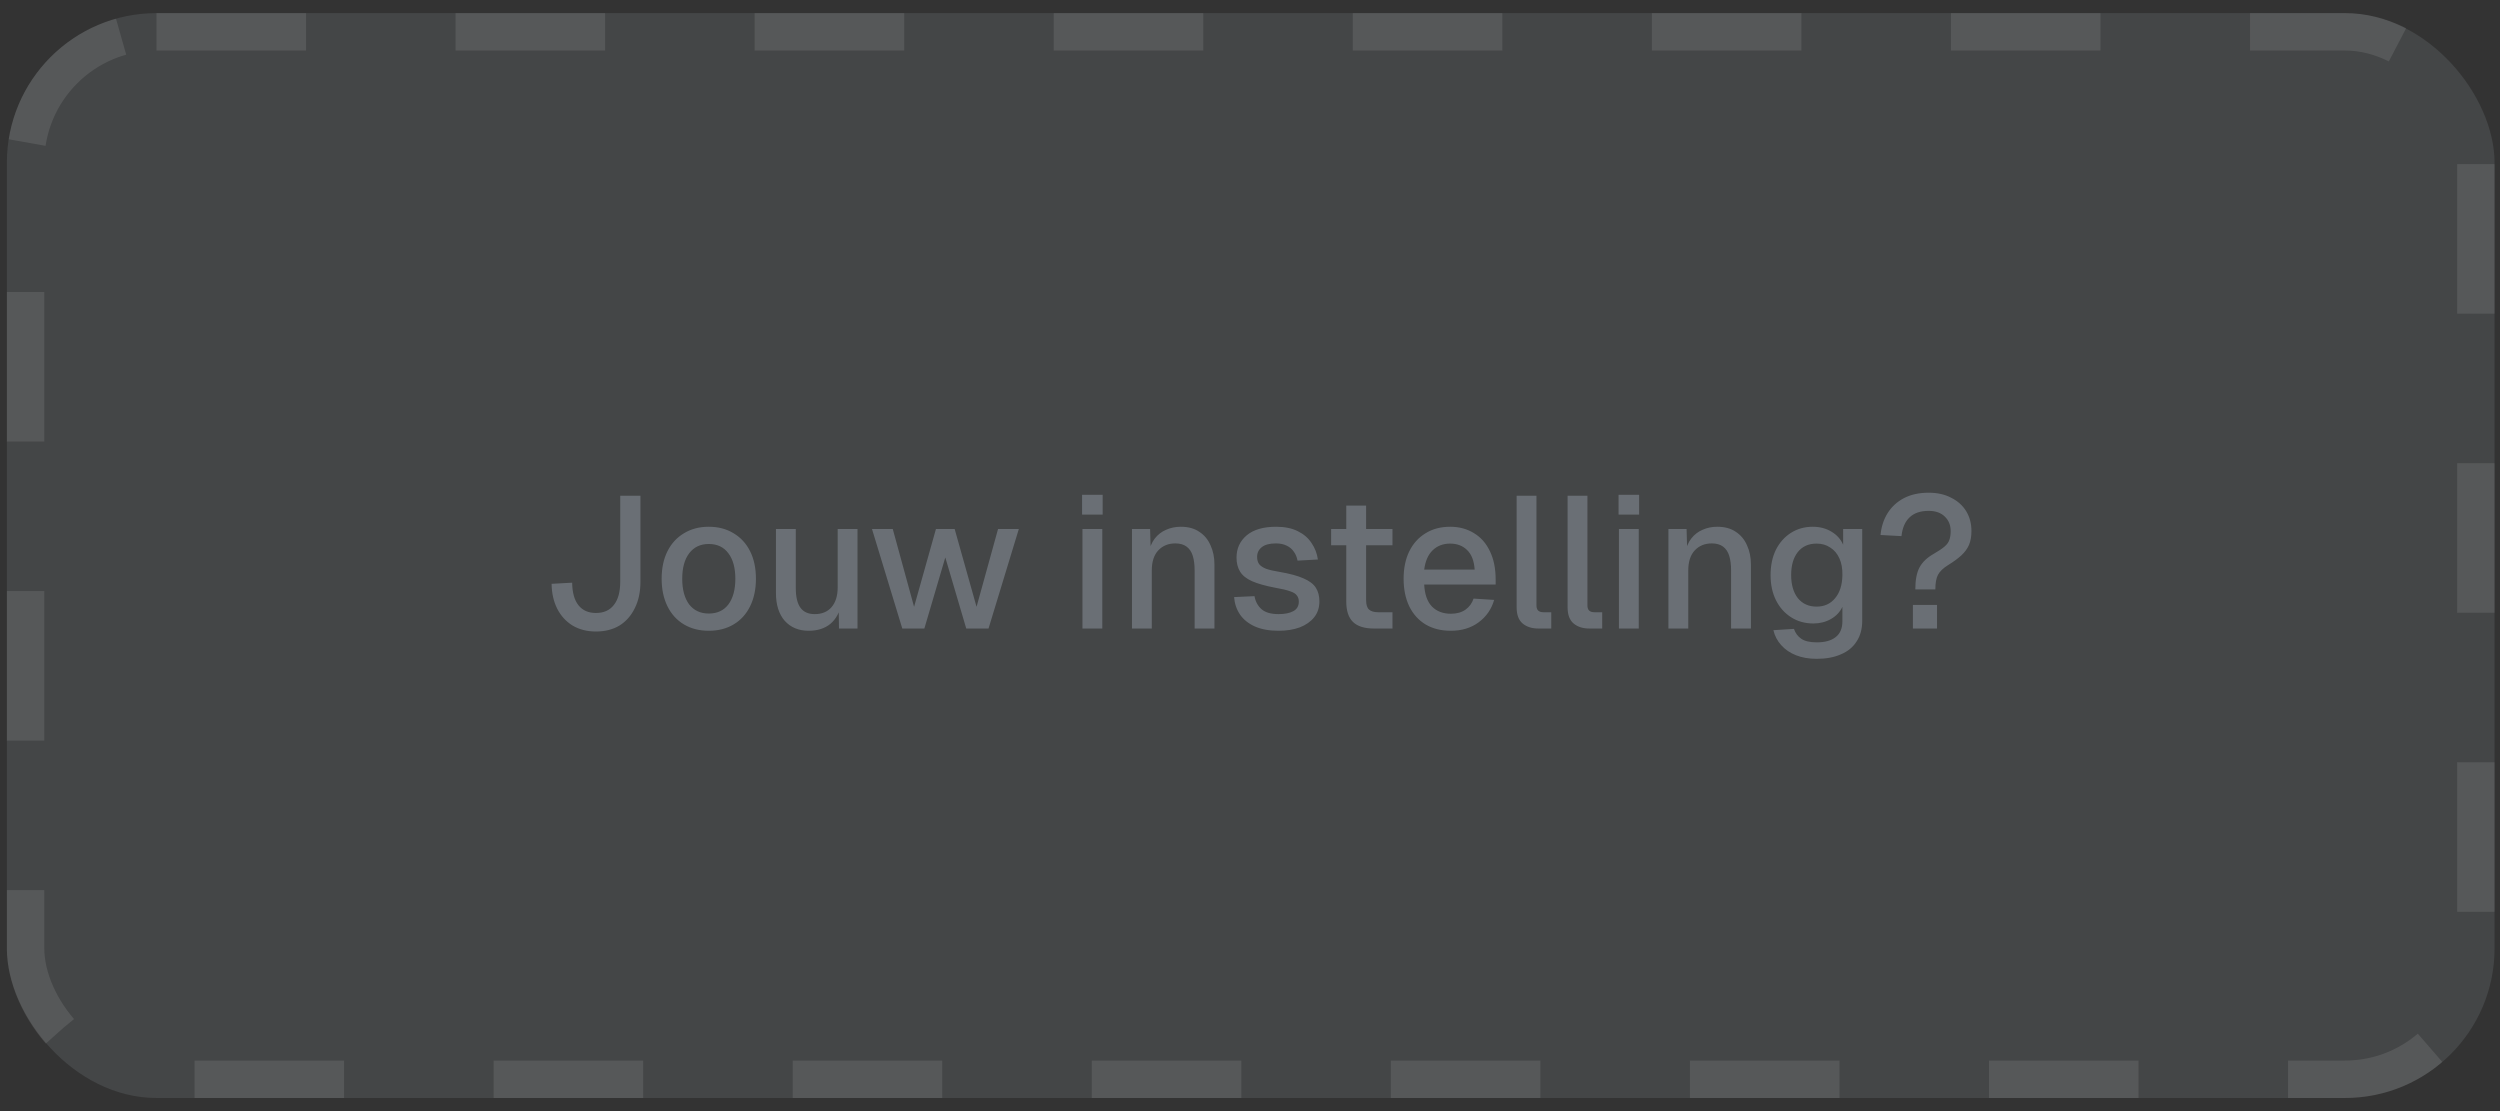 <svg width="108" height="48" viewBox="0 0 108 48" fill="none" xmlns="http://www.w3.org/2000/svg">
<rect x="0" y="0" width="108" height="48" fill="#333333" stroke="none"/>
<rect x="0.297" y="0.567" width="107.468" height="46.866" rx="6.464" fill="#DEF0FF" fill-opacity="0.1"/>
<rect x="1.105" y="1.375" width="105.852" height="45.25" rx="5.656" stroke="white" stroke-opacity="0.1" stroke-width="1.616" stroke-dasharray="6.46 6.46"/>
<path d="M25.744 27.281C25.361 27.281 25.024 27.195 24.734 27.023C24.448 26.845 24.227 26.602 24.071 26.295C23.915 25.983 23.834 25.625 23.829 25.221L24.717 25.172C24.723 25.603 24.814 25.929 24.992 26.15C25.17 26.371 25.42 26.481 25.744 26.481C26.083 26.481 26.341 26.365 26.519 26.134C26.703 25.902 26.794 25.568 26.794 25.132V21.415H27.667V25.132C27.667 25.568 27.586 25.948 27.424 26.271C27.268 26.594 27.047 26.845 26.762 27.023C26.476 27.195 26.137 27.281 25.744 27.281ZM30.619 27.249C30.21 27.249 29.852 27.157 29.545 26.974C29.238 26.791 29.001 26.53 28.834 26.19C28.667 25.851 28.583 25.455 28.583 25.003C28.583 24.545 28.667 24.149 28.834 23.815C29.001 23.481 29.238 23.222 29.545 23.039C29.852 22.85 30.21 22.756 30.619 22.756C31.029 22.756 31.387 22.85 31.694 23.039C32.001 23.222 32.238 23.481 32.405 23.815C32.572 24.149 32.656 24.545 32.656 25.003C32.656 25.455 32.572 25.851 32.405 26.19C32.238 26.53 32.001 26.791 31.694 26.974C31.387 27.157 31.029 27.249 30.619 27.249ZM30.619 26.505C30.986 26.505 31.268 26.373 31.468 26.11C31.667 25.84 31.767 25.471 31.767 25.003C31.767 24.534 31.667 24.168 31.468 23.904C31.268 23.634 30.986 23.5 30.619 23.5C30.259 23.5 29.976 23.634 29.771 23.904C29.572 24.168 29.472 24.534 29.472 25.003C29.472 25.471 29.572 25.84 29.771 26.11C29.976 26.373 30.259 26.505 30.619 26.505ZM34.935 27.249C34.504 27.249 34.16 27.106 33.901 26.82C33.648 26.53 33.521 26.128 33.521 25.617V22.853H34.378V25.398C34.378 25.786 34.445 26.072 34.58 26.255C34.714 26.438 34.919 26.53 35.194 26.53C35.506 26.53 35.749 26.43 35.921 26.231C36.099 26.026 36.188 25.741 36.188 25.374V22.853H37.044V27.152H36.244L36.228 26.029L36.349 26.077C36.274 26.454 36.115 26.745 35.873 26.95C35.63 27.149 35.318 27.249 34.935 27.249ZM38.979 27.152L37.67 22.853H38.567L39.488 26.215L40.433 22.853H41.241L42.187 26.215L43.116 22.853H44.013L42.704 27.152H41.742L40.837 24.081L39.932 27.152H38.979ZM46.762 27.152V22.853H47.619V27.152H46.762ZM46.746 22.231V21.374H47.635V22.231H46.746ZM48.901 27.152V22.853H49.684L49.717 24L49.612 23.944C49.66 23.664 49.752 23.438 49.886 23.265C50.021 23.093 50.185 22.966 50.379 22.885C50.573 22.799 50.783 22.756 51.01 22.756C51.333 22.756 51.599 22.829 51.809 22.974C52.025 23.114 52.187 23.308 52.294 23.556C52.407 23.799 52.464 24.076 52.464 24.388V27.152H51.608V24.647C51.608 24.394 51.581 24.181 51.527 24.009C51.473 23.836 51.384 23.704 51.26 23.613C51.136 23.521 50.975 23.475 50.775 23.475C50.474 23.475 50.228 23.575 50.04 23.774C49.851 23.974 49.757 24.265 49.757 24.647V27.152H48.901ZM55.236 27.249C54.832 27.249 54.49 27.187 54.21 27.063C53.935 26.939 53.723 26.769 53.572 26.554C53.421 26.333 53.335 26.08 53.313 25.794L54.194 25.754C54.237 25.991 54.34 26.18 54.501 26.32C54.663 26.46 54.908 26.53 55.236 26.53C55.506 26.53 55.718 26.486 55.875 26.4C56.031 26.314 56.109 26.177 56.109 25.988C56.109 25.886 56.082 25.8 56.028 25.73C55.98 25.654 55.883 25.592 55.737 25.544C55.592 25.49 55.376 25.439 55.091 25.39C54.665 25.309 54.331 25.215 54.089 25.108C53.847 25 53.674 24.862 53.572 24.695C53.469 24.528 53.418 24.326 53.418 24.089C53.418 23.696 53.564 23.376 53.855 23.128C54.151 22.88 54.577 22.756 55.131 22.756C55.503 22.756 55.816 22.821 56.069 22.95C56.322 23.074 56.518 23.244 56.658 23.459C56.804 23.669 56.895 23.906 56.933 24.17L56.053 24.219C56.026 24.068 55.972 23.939 55.891 23.831C55.816 23.718 55.713 23.631 55.584 23.572C55.455 23.508 55.301 23.475 55.123 23.475C54.849 23.475 54.644 23.529 54.509 23.637C54.374 23.745 54.307 23.885 54.307 24.057C54.307 24.186 54.337 24.291 54.396 24.372C54.461 24.453 54.563 24.52 54.703 24.574C54.843 24.623 55.029 24.666 55.261 24.703C55.708 24.779 56.058 24.873 56.311 24.986C56.564 25.094 56.742 25.229 56.844 25.39C56.947 25.552 56.998 25.748 56.998 25.98C56.998 26.25 56.922 26.479 56.772 26.667C56.621 26.855 56.413 27.001 56.149 27.103C55.886 27.2 55.581 27.249 55.236 27.249ZM59.355 27.152C58.946 27.152 58.644 27.058 58.45 26.869C58.256 26.68 58.159 26.387 58.159 25.988V21.843H59.016V25.924C59.016 26.123 59.059 26.26 59.145 26.336C59.231 26.411 59.363 26.449 59.541 26.449H60.155V27.152H59.355ZM57.505 23.556V22.853H60.155V23.556H57.505ZM62.672 27.249C62.252 27.249 61.889 27.157 61.581 26.974C61.28 26.791 61.045 26.53 60.878 26.19C60.717 25.851 60.636 25.455 60.636 25.003C60.636 24.55 60.717 24.157 60.878 23.823C61.045 23.483 61.28 23.222 61.581 23.039C61.883 22.85 62.239 22.756 62.648 22.756C63.036 22.756 63.378 22.848 63.674 23.031C63.971 23.209 64.199 23.467 64.361 23.807C64.528 24.146 64.612 24.555 64.612 25.035V25.253H61.525C61.546 25.673 61.657 25.988 61.856 26.198C62.061 26.408 62.336 26.514 62.68 26.514C62.934 26.514 63.144 26.454 63.311 26.336C63.478 26.217 63.593 26.058 63.658 25.859L64.547 25.916C64.434 26.314 64.21 26.637 63.876 26.885C63.548 27.128 63.146 27.249 62.672 27.249ZM61.525 24.607H63.706C63.68 24.224 63.569 23.941 63.375 23.758C63.187 23.575 62.944 23.483 62.648 23.483C62.341 23.483 62.088 23.58 61.889 23.774C61.694 23.963 61.573 24.24 61.525 24.607ZM66.456 27.152C66.176 27.152 65.95 27.079 65.777 26.934C65.605 26.788 65.519 26.557 65.519 26.239V21.415H66.375V26.158C66.375 26.255 66.4 26.328 66.448 26.376C66.502 26.425 66.577 26.449 66.674 26.449H67.014V27.152H66.456ZM68.658 27.152C68.378 27.152 68.151 27.079 67.979 26.934C67.807 26.788 67.72 26.557 67.72 26.239V21.415H68.577V26.158C68.577 26.255 68.601 26.328 68.65 26.376C68.704 26.425 68.779 26.449 68.876 26.449H69.215V27.152H68.658ZM69.938 27.152V22.853H70.794V27.152H69.938ZM69.922 22.231V21.374H70.81V22.231H69.922ZM72.076 27.152V22.853H72.86L72.892 24L72.787 23.944C72.836 23.664 72.927 23.438 73.062 23.265C73.197 23.093 73.361 22.966 73.555 22.885C73.749 22.799 73.959 22.756 74.185 22.756C74.508 22.756 74.775 22.829 74.985 22.974C75.201 23.114 75.362 23.308 75.47 23.556C75.583 23.799 75.64 24.076 75.64 24.388V27.152H74.783V24.647C74.783 24.394 74.756 24.181 74.702 24.009C74.648 23.836 74.559 23.704 74.436 23.613C74.312 23.521 74.15 23.475 73.951 23.475C73.649 23.475 73.404 23.575 73.216 23.774C73.027 23.974 72.933 24.265 72.933 24.647V27.152H72.076ZM78.485 28.461C78.145 28.461 77.846 28.41 77.588 28.307C77.329 28.205 77.116 28.059 76.949 27.871C76.782 27.688 76.669 27.472 76.61 27.224L77.499 27.168C77.558 27.346 77.66 27.486 77.806 27.588C77.957 27.696 78.183 27.75 78.485 27.75C78.84 27.75 79.112 27.674 79.301 27.523C79.495 27.373 79.592 27.144 79.592 26.837V26.215C79.489 26.435 79.325 26.61 79.099 26.74C78.873 26.869 78.619 26.934 78.339 26.934C77.978 26.934 77.658 26.845 77.378 26.667C77.098 26.489 76.879 26.244 76.723 25.932C76.567 25.619 76.489 25.258 76.489 24.849C76.489 24.434 76.564 24.07 76.715 23.758C76.871 23.446 77.087 23.201 77.362 23.023C77.642 22.845 77.957 22.756 78.307 22.756C78.614 22.756 78.883 22.826 79.115 22.966C79.352 23.106 79.522 23.295 79.624 23.532V22.853H80.448V26.812C80.448 27.168 80.367 27.467 80.206 27.709C80.05 27.957 79.823 28.143 79.527 28.267C79.236 28.396 78.889 28.461 78.485 28.461ZM78.477 26.206C78.811 26.206 79.077 26.085 79.276 25.843C79.481 25.6 79.586 25.266 79.592 24.841C79.597 24.561 79.554 24.321 79.462 24.122C79.371 23.917 79.239 23.761 79.066 23.653C78.9 23.54 78.703 23.483 78.477 23.483C78.126 23.483 77.854 23.607 77.66 23.855C77.472 24.098 77.378 24.426 77.378 24.841C77.378 25.261 77.475 25.595 77.669 25.843C77.868 26.085 78.137 26.206 78.477 26.206ZM82.742 25.463C82.742 25.059 82.801 24.744 82.92 24.518C83.044 24.286 83.249 24.089 83.534 23.928C83.739 23.809 83.895 23.704 84.003 23.613C84.11 23.521 84.18 23.424 84.213 23.322C84.25 23.219 84.269 23.093 84.269 22.942C84.269 22.689 84.186 22.481 84.019 22.32C83.852 22.153 83.618 22.069 83.316 22.069C82.96 22.069 82.686 22.164 82.492 22.352C82.298 22.535 82.182 22.805 82.144 23.16L81.239 23.112C81.272 22.756 81.374 22.441 81.546 22.166C81.719 21.892 81.953 21.676 82.249 21.52C82.551 21.364 82.906 21.285 83.316 21.285C83.693 21.285 84.019 21.358 84.293 21.504C84.574 21.644 84.789 21.838 84.94 22.085C85.091 22.333 85.166 22.619 85.166 22.942C85.166 23.174 85.131 23.373 85.061 23.54C84.991 23.701 84.881 23.852 84.73 23.992C84.584 24.127 84.393 24.267 84.156 24.413C83.946 24.542 83.801 24.682 83.72 24.833C83.644 24.978 83.607 25.188 83.607 25.463H82.742ZM82.637 27.152V26.134H83.679V27.152H82.637Z" fill="#DDEEFF" fill-opacity="0.25"/>
</svg>

